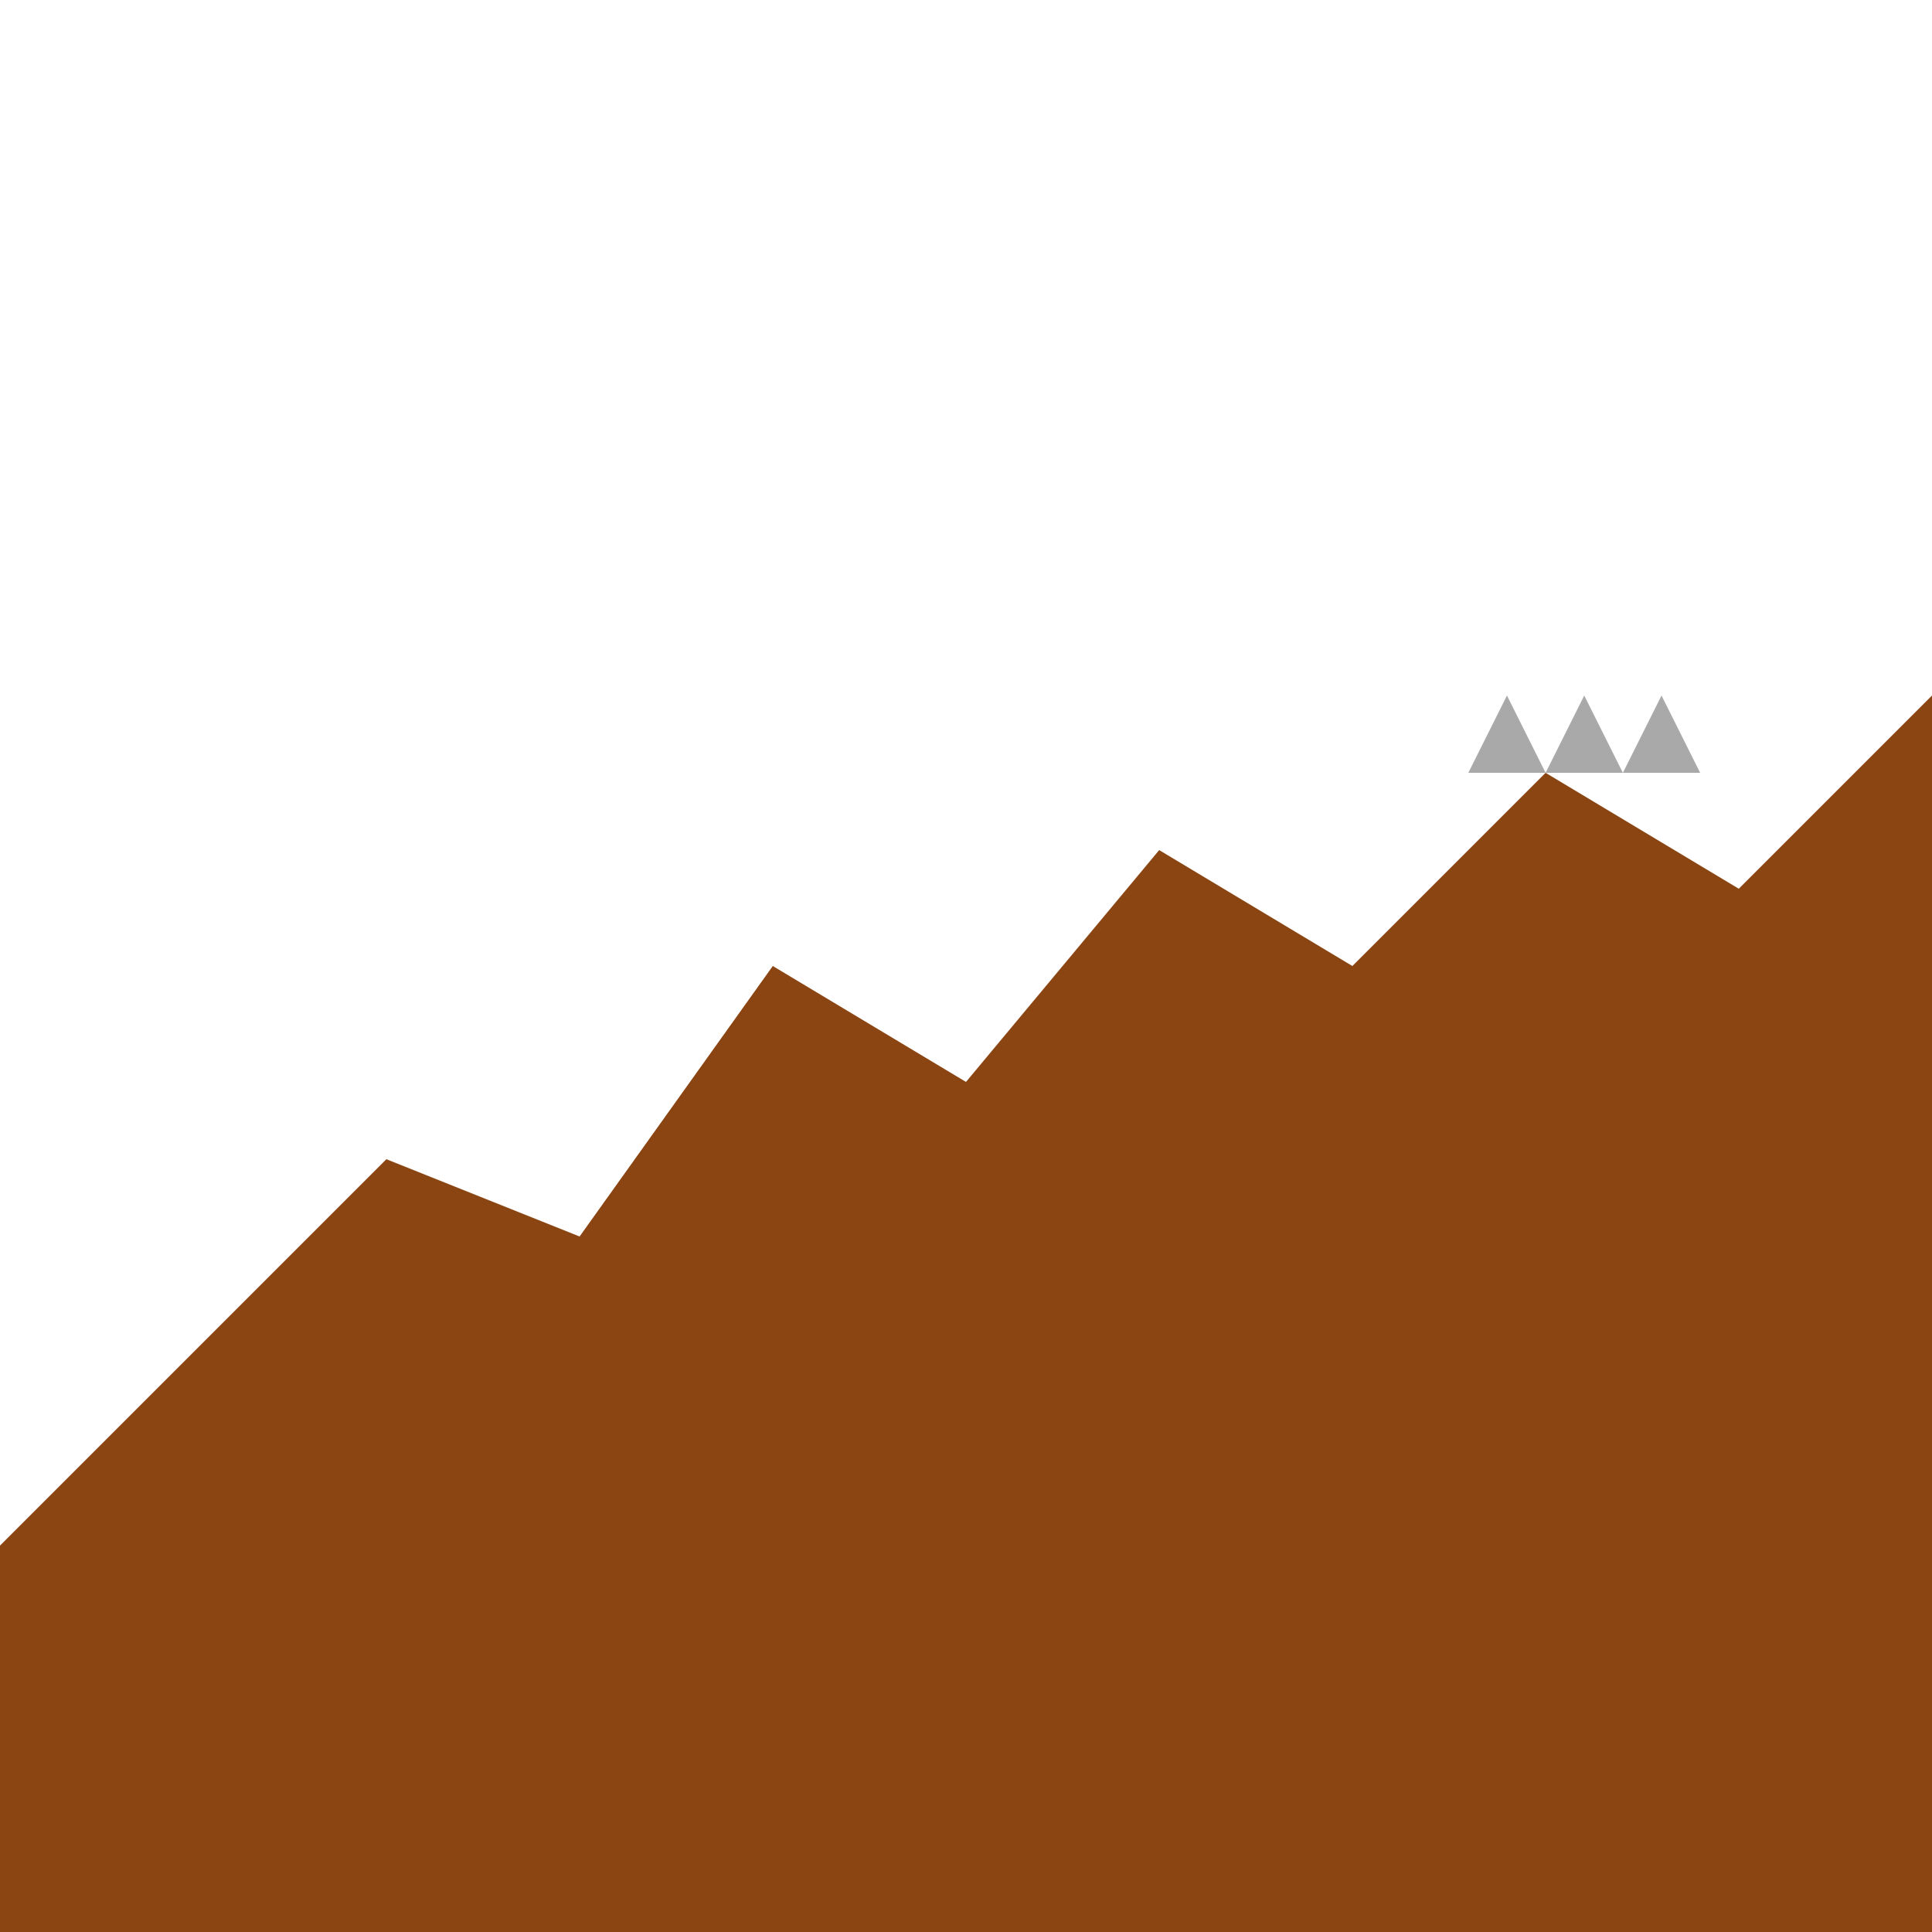<!--

Generated by DrawGPT.
Free, open source, AI generated images in SVG, PNG, and HTML Canvas format.
https://drawgpt.ai

Created: 2024-02-15T15:10:20.521Z
Link: https://drawgpt.ai/prompt/164064/

-->
<svg xmlns="http://www.w3.org/2000/svg" xmlns:xlink="http://www.w3.org/1999/xlink" width="500" height="500"><defs/><g><path fill="#8B4513" stroke="none" paint-order="stroke fill markers" d=" M 0 400 L 100 300 L 150 320 L 200 250 L 250 280 L 300 220 L 350 250 L 400 200 L 450 230 L 500 180 L 500 512 L 0 512 L 0 400 Z"/><path fill="#A9A9A9" stroke="none" paint-order="stroke fill markers" d=" M 380 200 L 390 180 L 400 200 L 410 180 L 420 200 L 430 180 L 440 200"/></g></svg>
